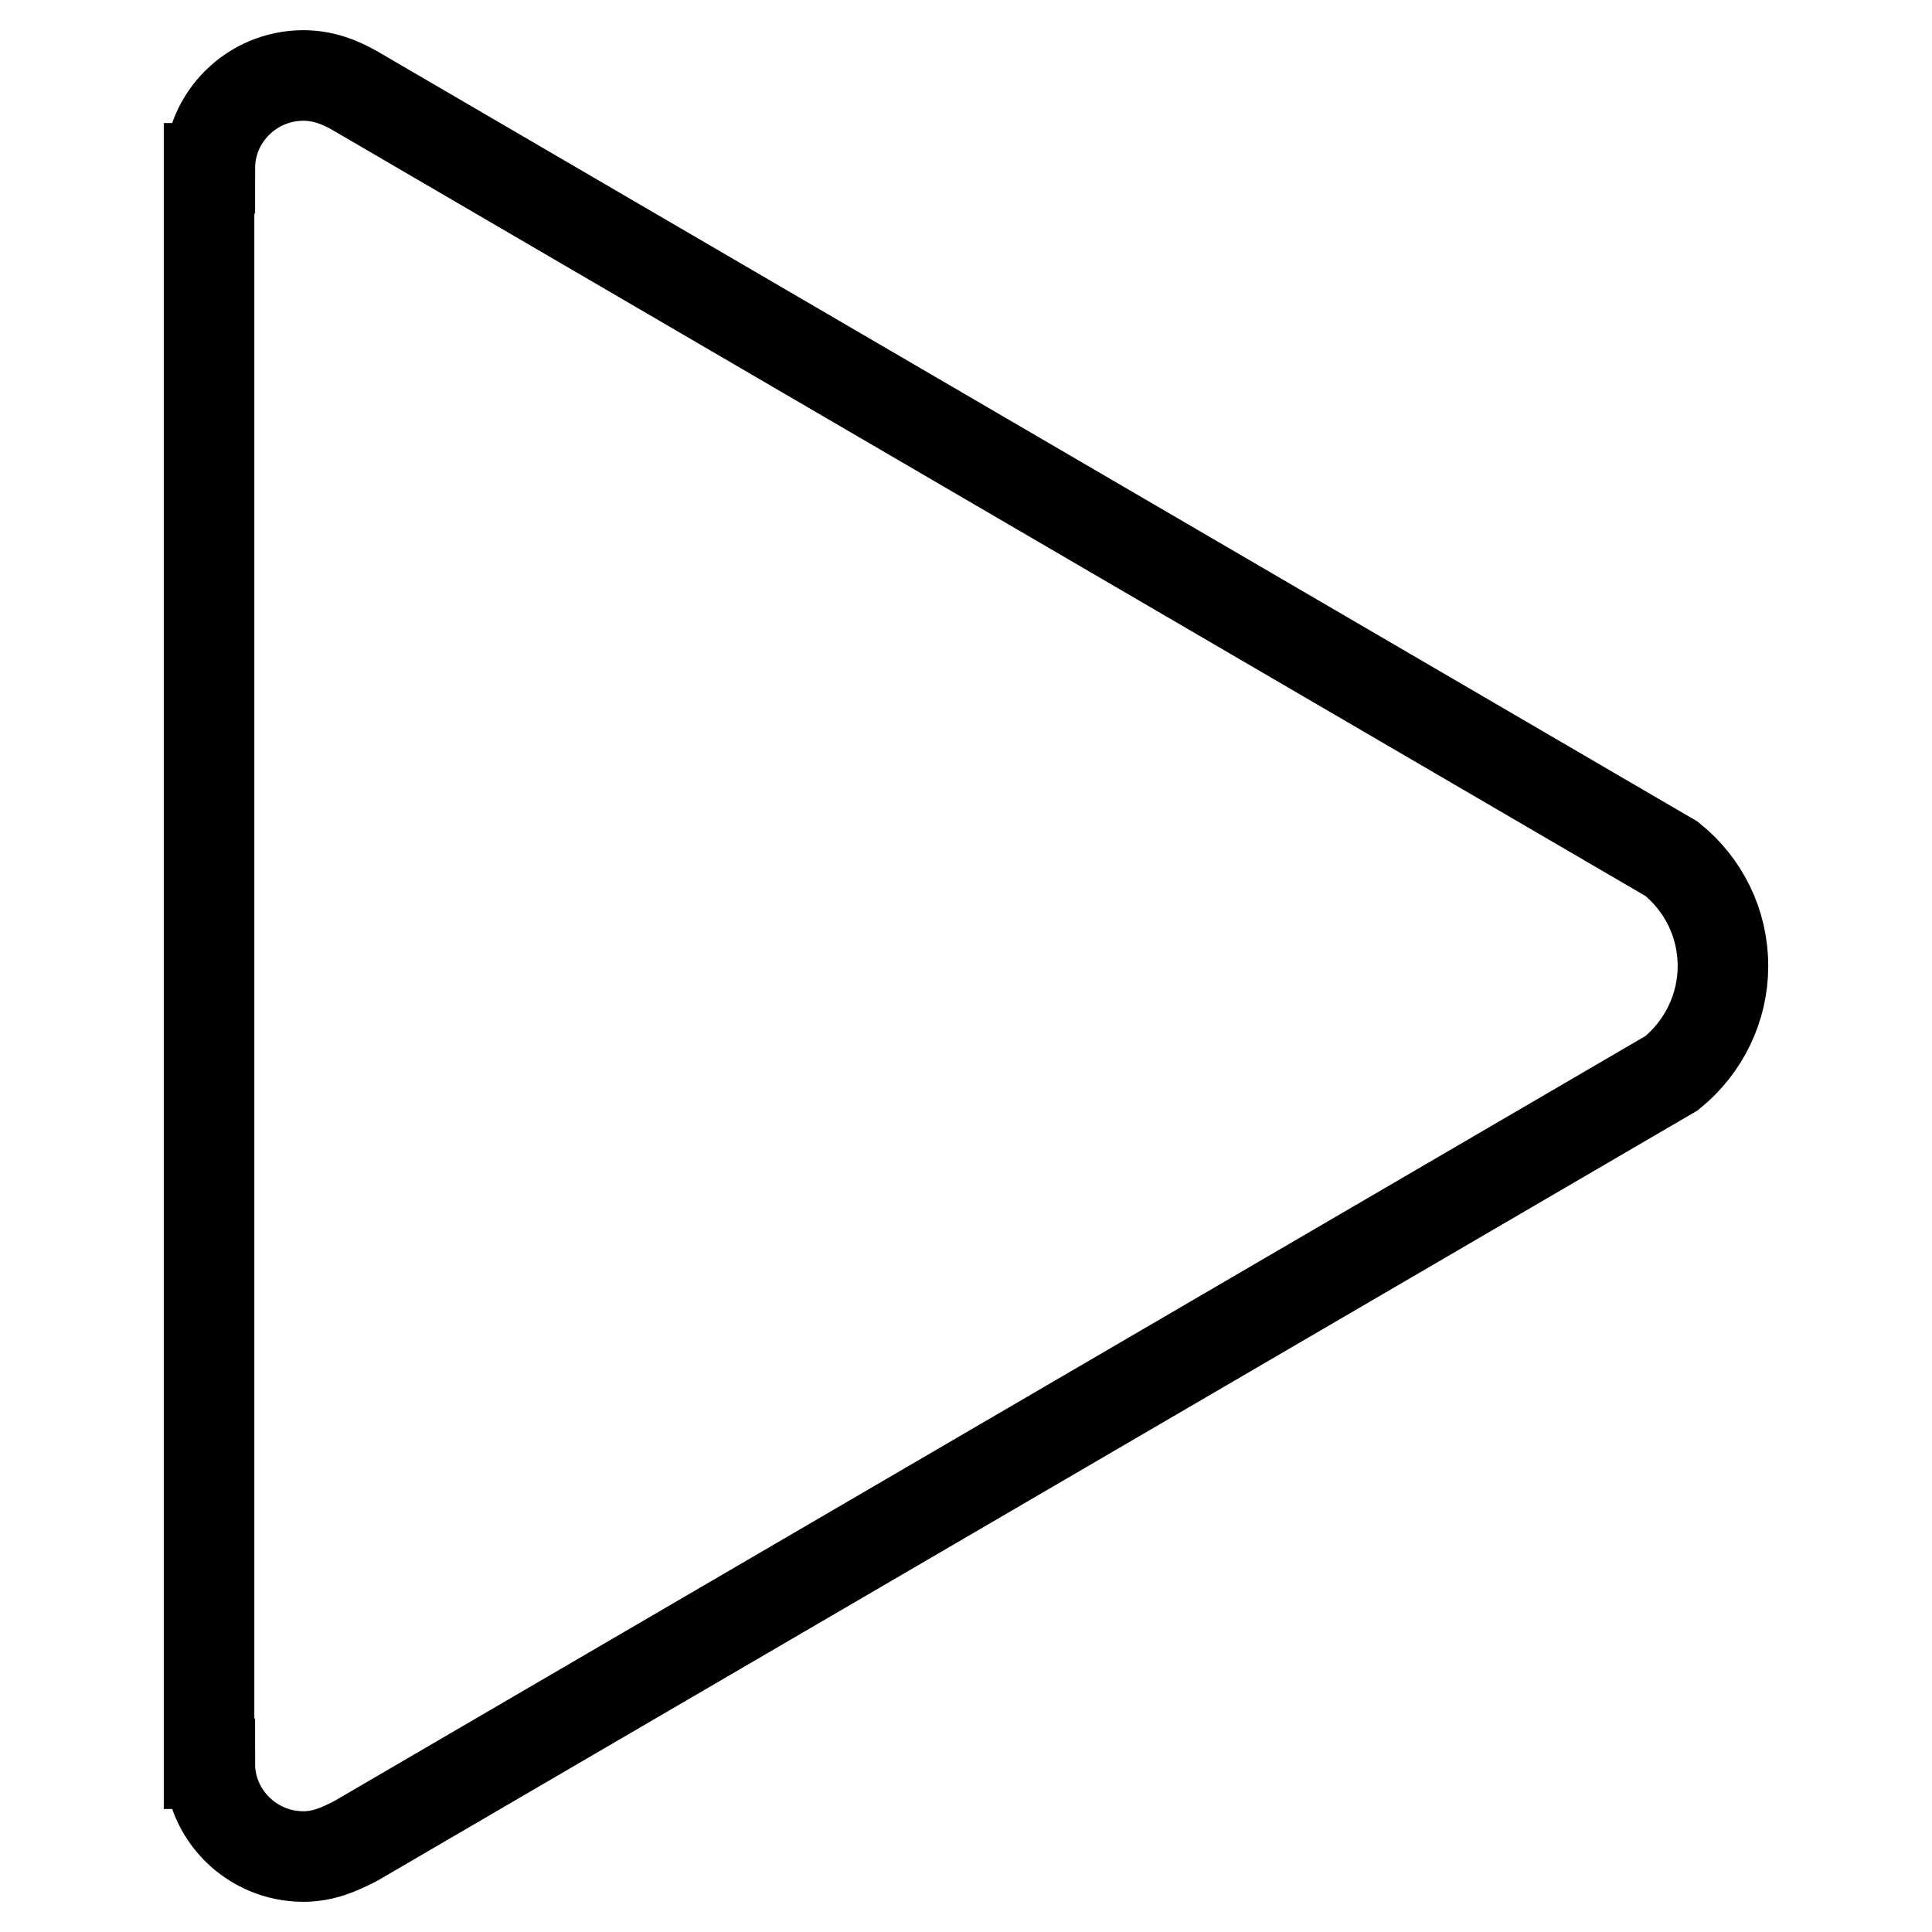 <?xml version="1.0" encoding="utf-8"?>
<!-- Svg Vector Icons : http://www.onlinewebfonts.com/icon -->
<!DOCTYPE svg PUBLIC "-//W3C//DTD SVG 1.1//EN" "http://www.w3.org/Graphics/SVG/1.1/DTD/svg11.dtd">
<svg version="1.1" xmlns="http://www.w3.org/2000/svg" xmlns:xlink="http://www.w3.org/1999/xlink" x="0px" y="0px" viewBox="0 0 256 256" enable-background="new 0 0 256 256" xml:space="preserve">
<g> <path stroke-width="12" fill-opacity="0" stroke="#000000"  d="M221.5,113.8L47,12c-2.1-1.2-4.3-2-6.8-2c-6.8,0-12.4,5.5-12.4,12.3h-0.1v211.4h0.1 c0,6.8,5.6,12.3,12.4,12.3c2.6,0,4.7-0.9,7-2.1l174.3-101.7c4.3-3.5,6.8-8.7,6.8-14.2C228.3,122.3,225.7,117.2,221.5,113.8z"/></g>
</svg>